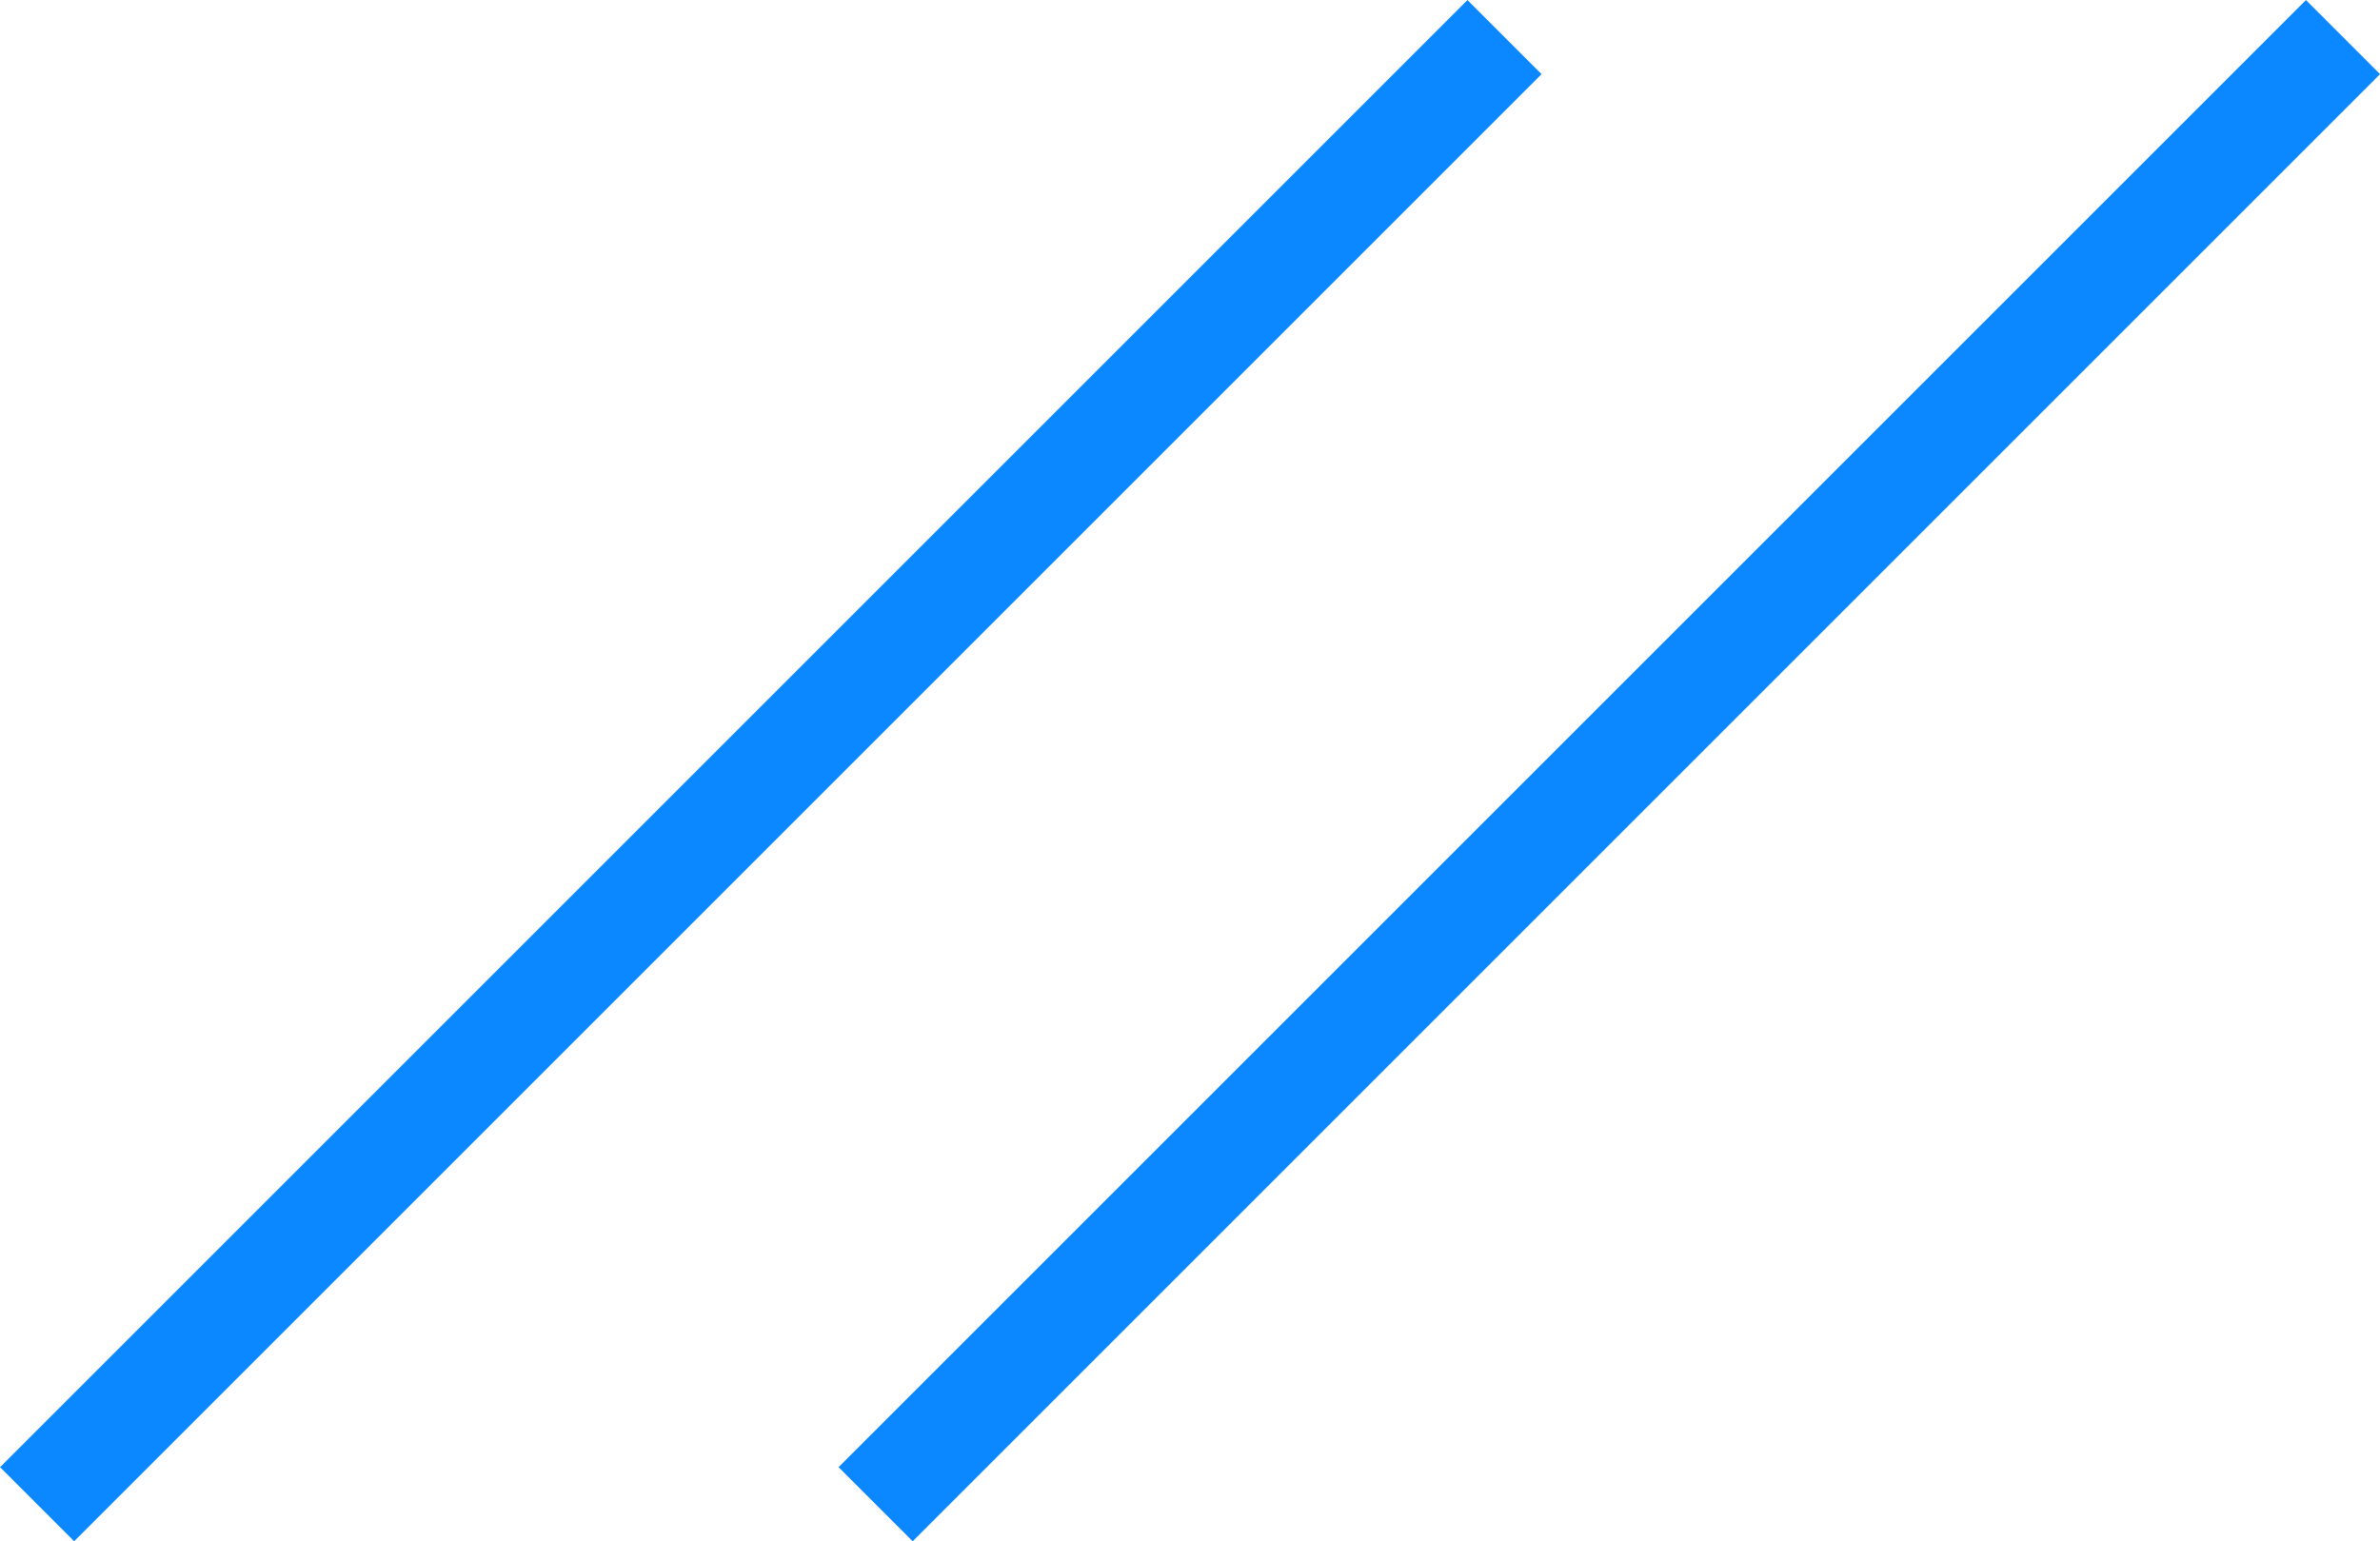 <svg xmlns="http://www.w3.org/2000/svg" width="22.707" height="14.707" viewBox="0 0 22.707 14.707">
  <g id="Group_34" data-name="Group 34" transform="translate(0.354 0.354)">
    <line id="Line_11" data-name="Line 11" x1="14" y2="14" fill="none" stroke="#0b87ff" stroke-width="1"/>
    <line id="Line_12" data-name="Line 12" x1="14" y2="14" transform="translate(8)" fill="none" stroke="#0b87ff" stroke-width="1"/>
  </g>
</svg>
